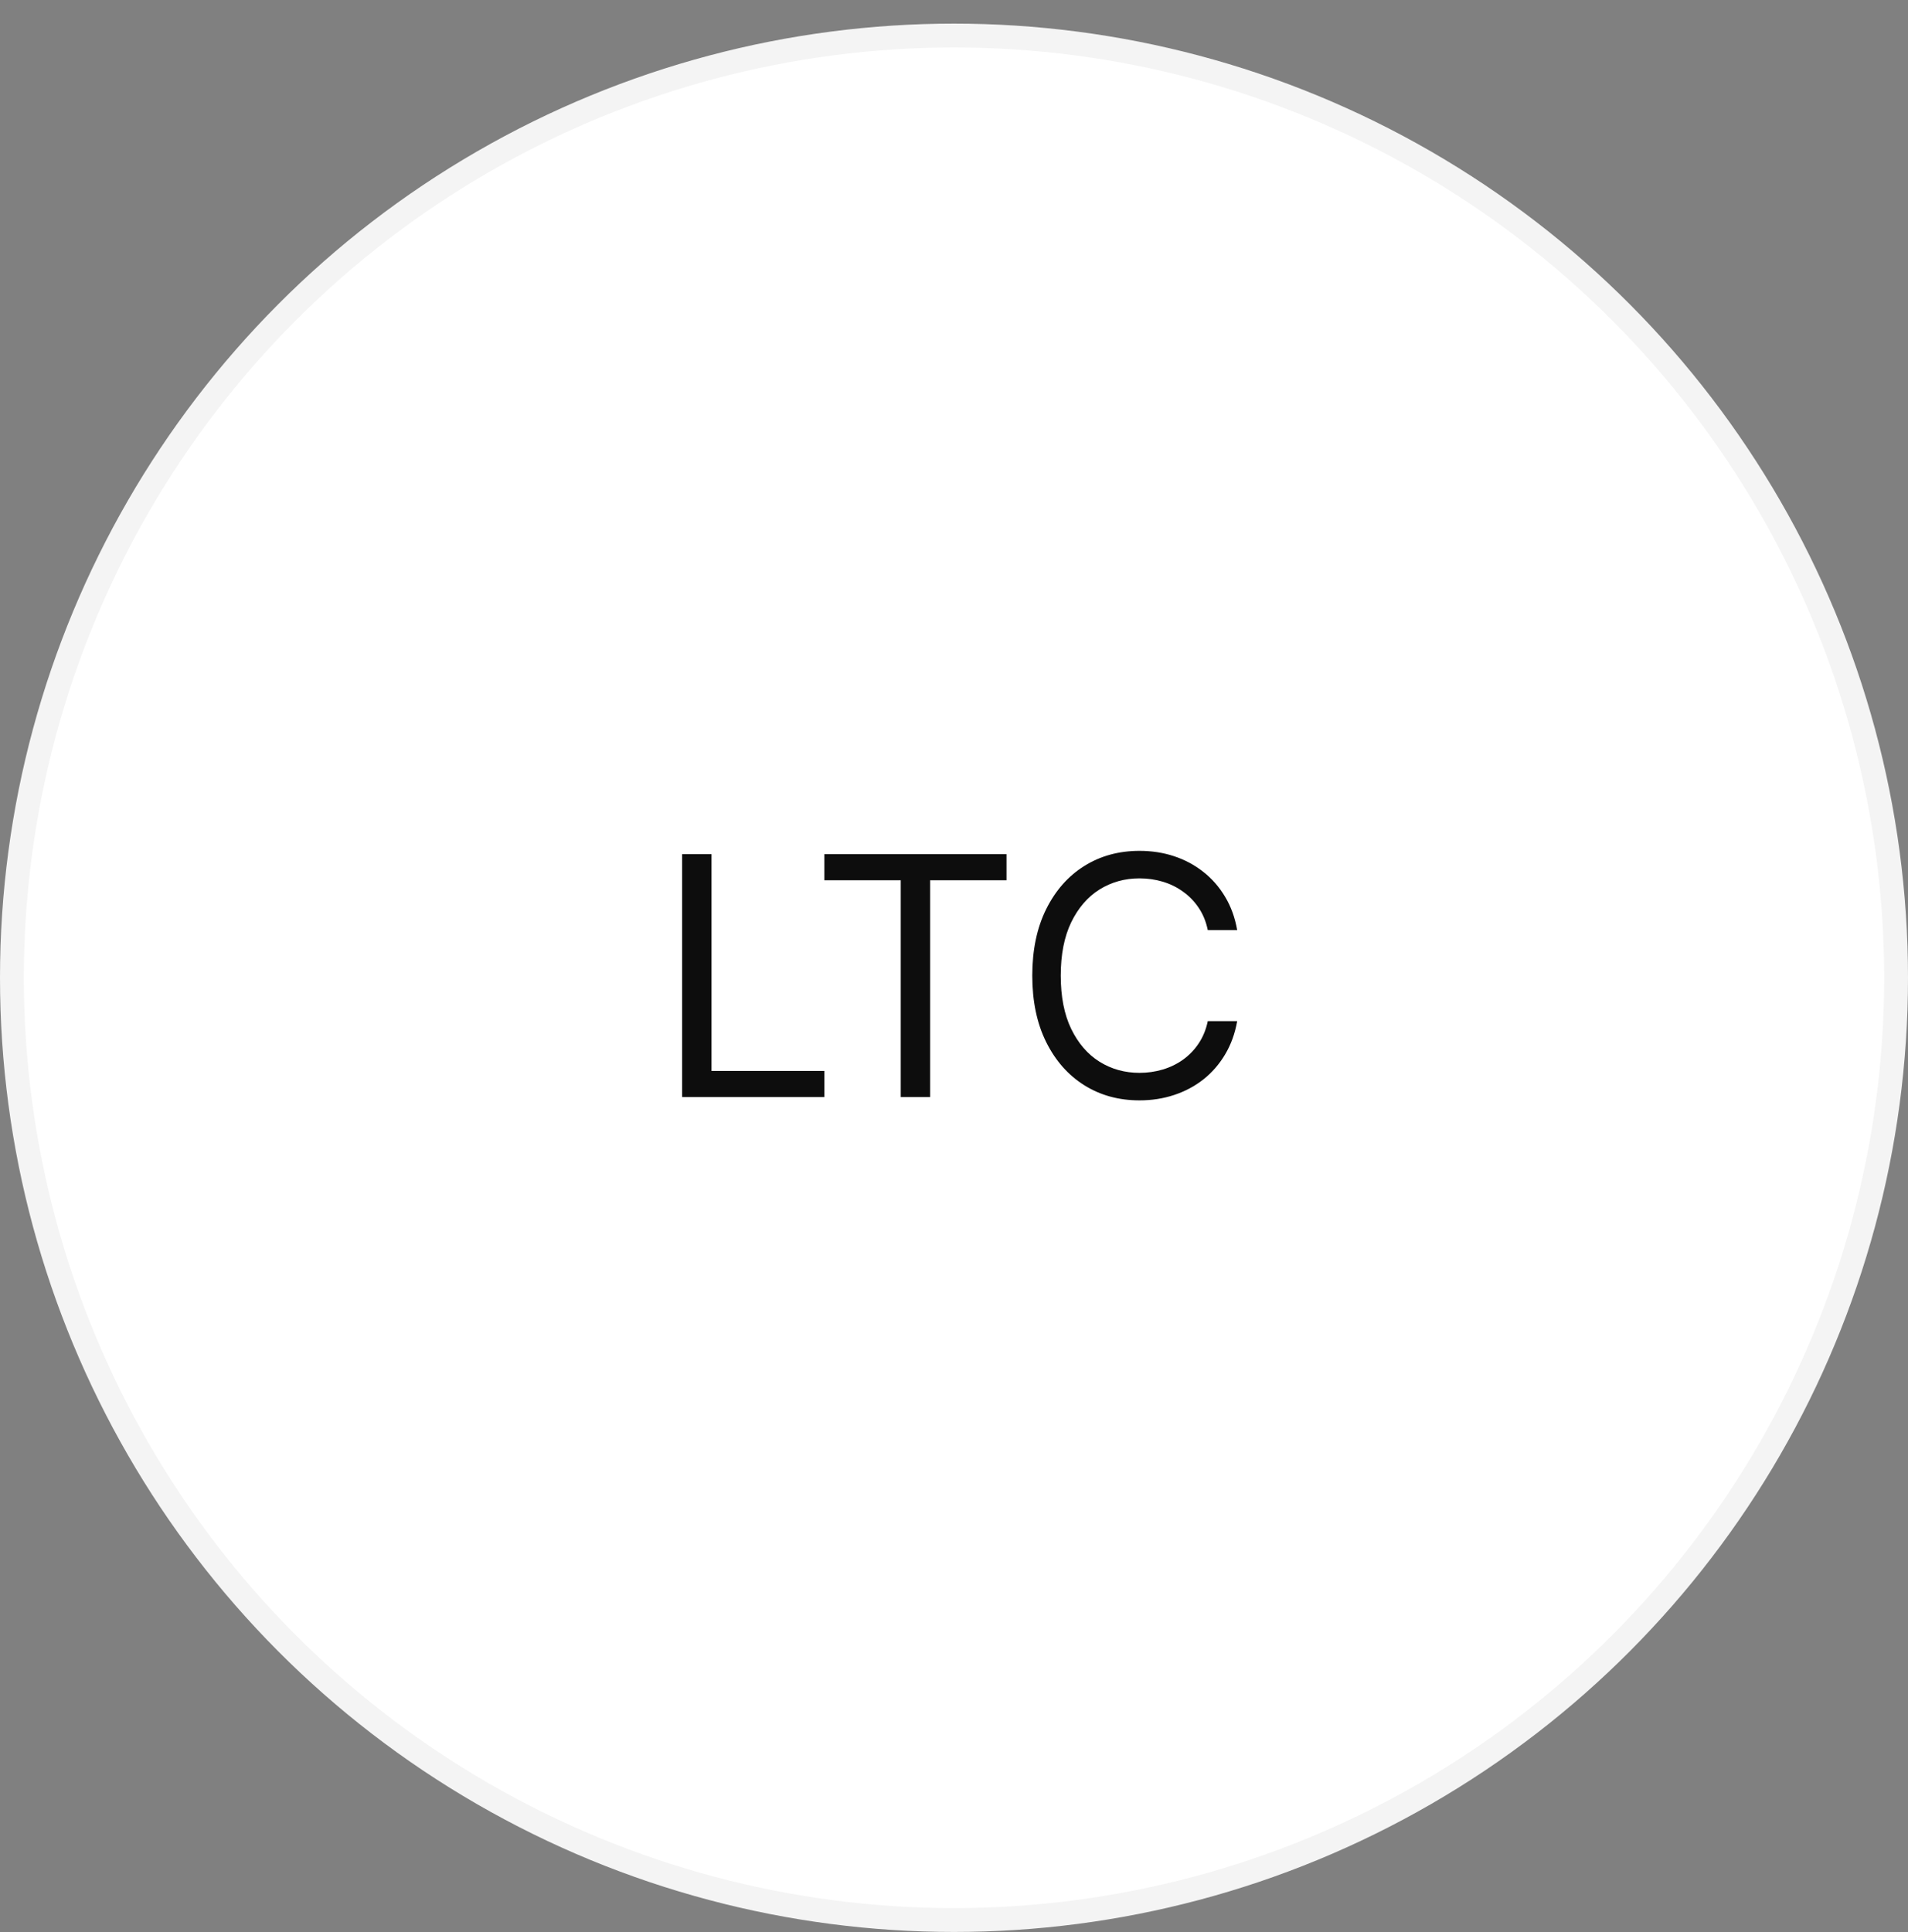 <?xml version="1.0" encoding="UTF-8"?> <svg xmlns="http://www.w3.org/2000/svg" width="80" height="81" viewBox="0 0 80 81" fill="none"><rect x="0" y="0" width="80" height="81" fill="#808080" stroke="none"/><circle cx="40" cy="40.99" r="39.5" fill="white" stroke="#F4F4F4"></circle><path d="M28.6 45.99V35.808H29.833V44.896H34.566V45.99H28.6ZM34.565 36.902V35.808H42.201V36.902H38.999V45.99H37.767V36.902H34.565ZM51.873 38.99H50.64C50.568 38.635 50.44 38.324 50.258 38.055C50.079 37.787 49.86 37.561 49.601 37.379C49.346 37.193 49.063 37.054 48.751 36.961C48.44 36.868 48.115 36.822 47.777 36.822C47.16 36.822 46.602 36.978 46.101 37.289C45.604 37.601 45.208 38.06 44.913 38.667C44.621 39.273 44.476 40.017 44.476 40.899C44.476 41.781 44.621 42.525 44.913 43.131C45.208 43.738 45.604 44.197 46.101 44.508C46.602 44.82 47.16 44.975 47.777 44.975C48.115 44.975 48.44 44.929 48.751 44.836C49.063 44.743 49.346 44.606 49.601 44.424C49.86 44.238 50.079 44.011 50.258 43.743C50.44 43.471 50.568 43.159 50.64 42.808H51.873C51.781 43.328 51.612 43.794 51.366 44.205C51.121 44.616 50.816 44.966 50.452 45.254C50.087 45.539 49.678 45.756 49.224 45.905C48.773 46.054 48.291 46.129 47.777 46.129C46.908 46.129 46.136 45.917 45.46 45.493C44.784 45.068 44.252 44.465 43.864 43.683C43.476 42.901 43.282 41.973 43.282 40.899C43.282 39.825 43.476 38.897 43.864 38.115C44.252 37.333 44.784 36.729 45.46 36.305C46.136 35.881 46.908 35.669 47.777 35.669C48.291 35.669 48.773 35.743 49.224 35.892C49.678 36.042 50.087 36.26 50.452 36.549C50.816 36.834 51.121 37.182 51.366 37.593C51.612 38 51.781 38.466 51.873 38.99Z" fill="#0D0D0D"></path></svg> 